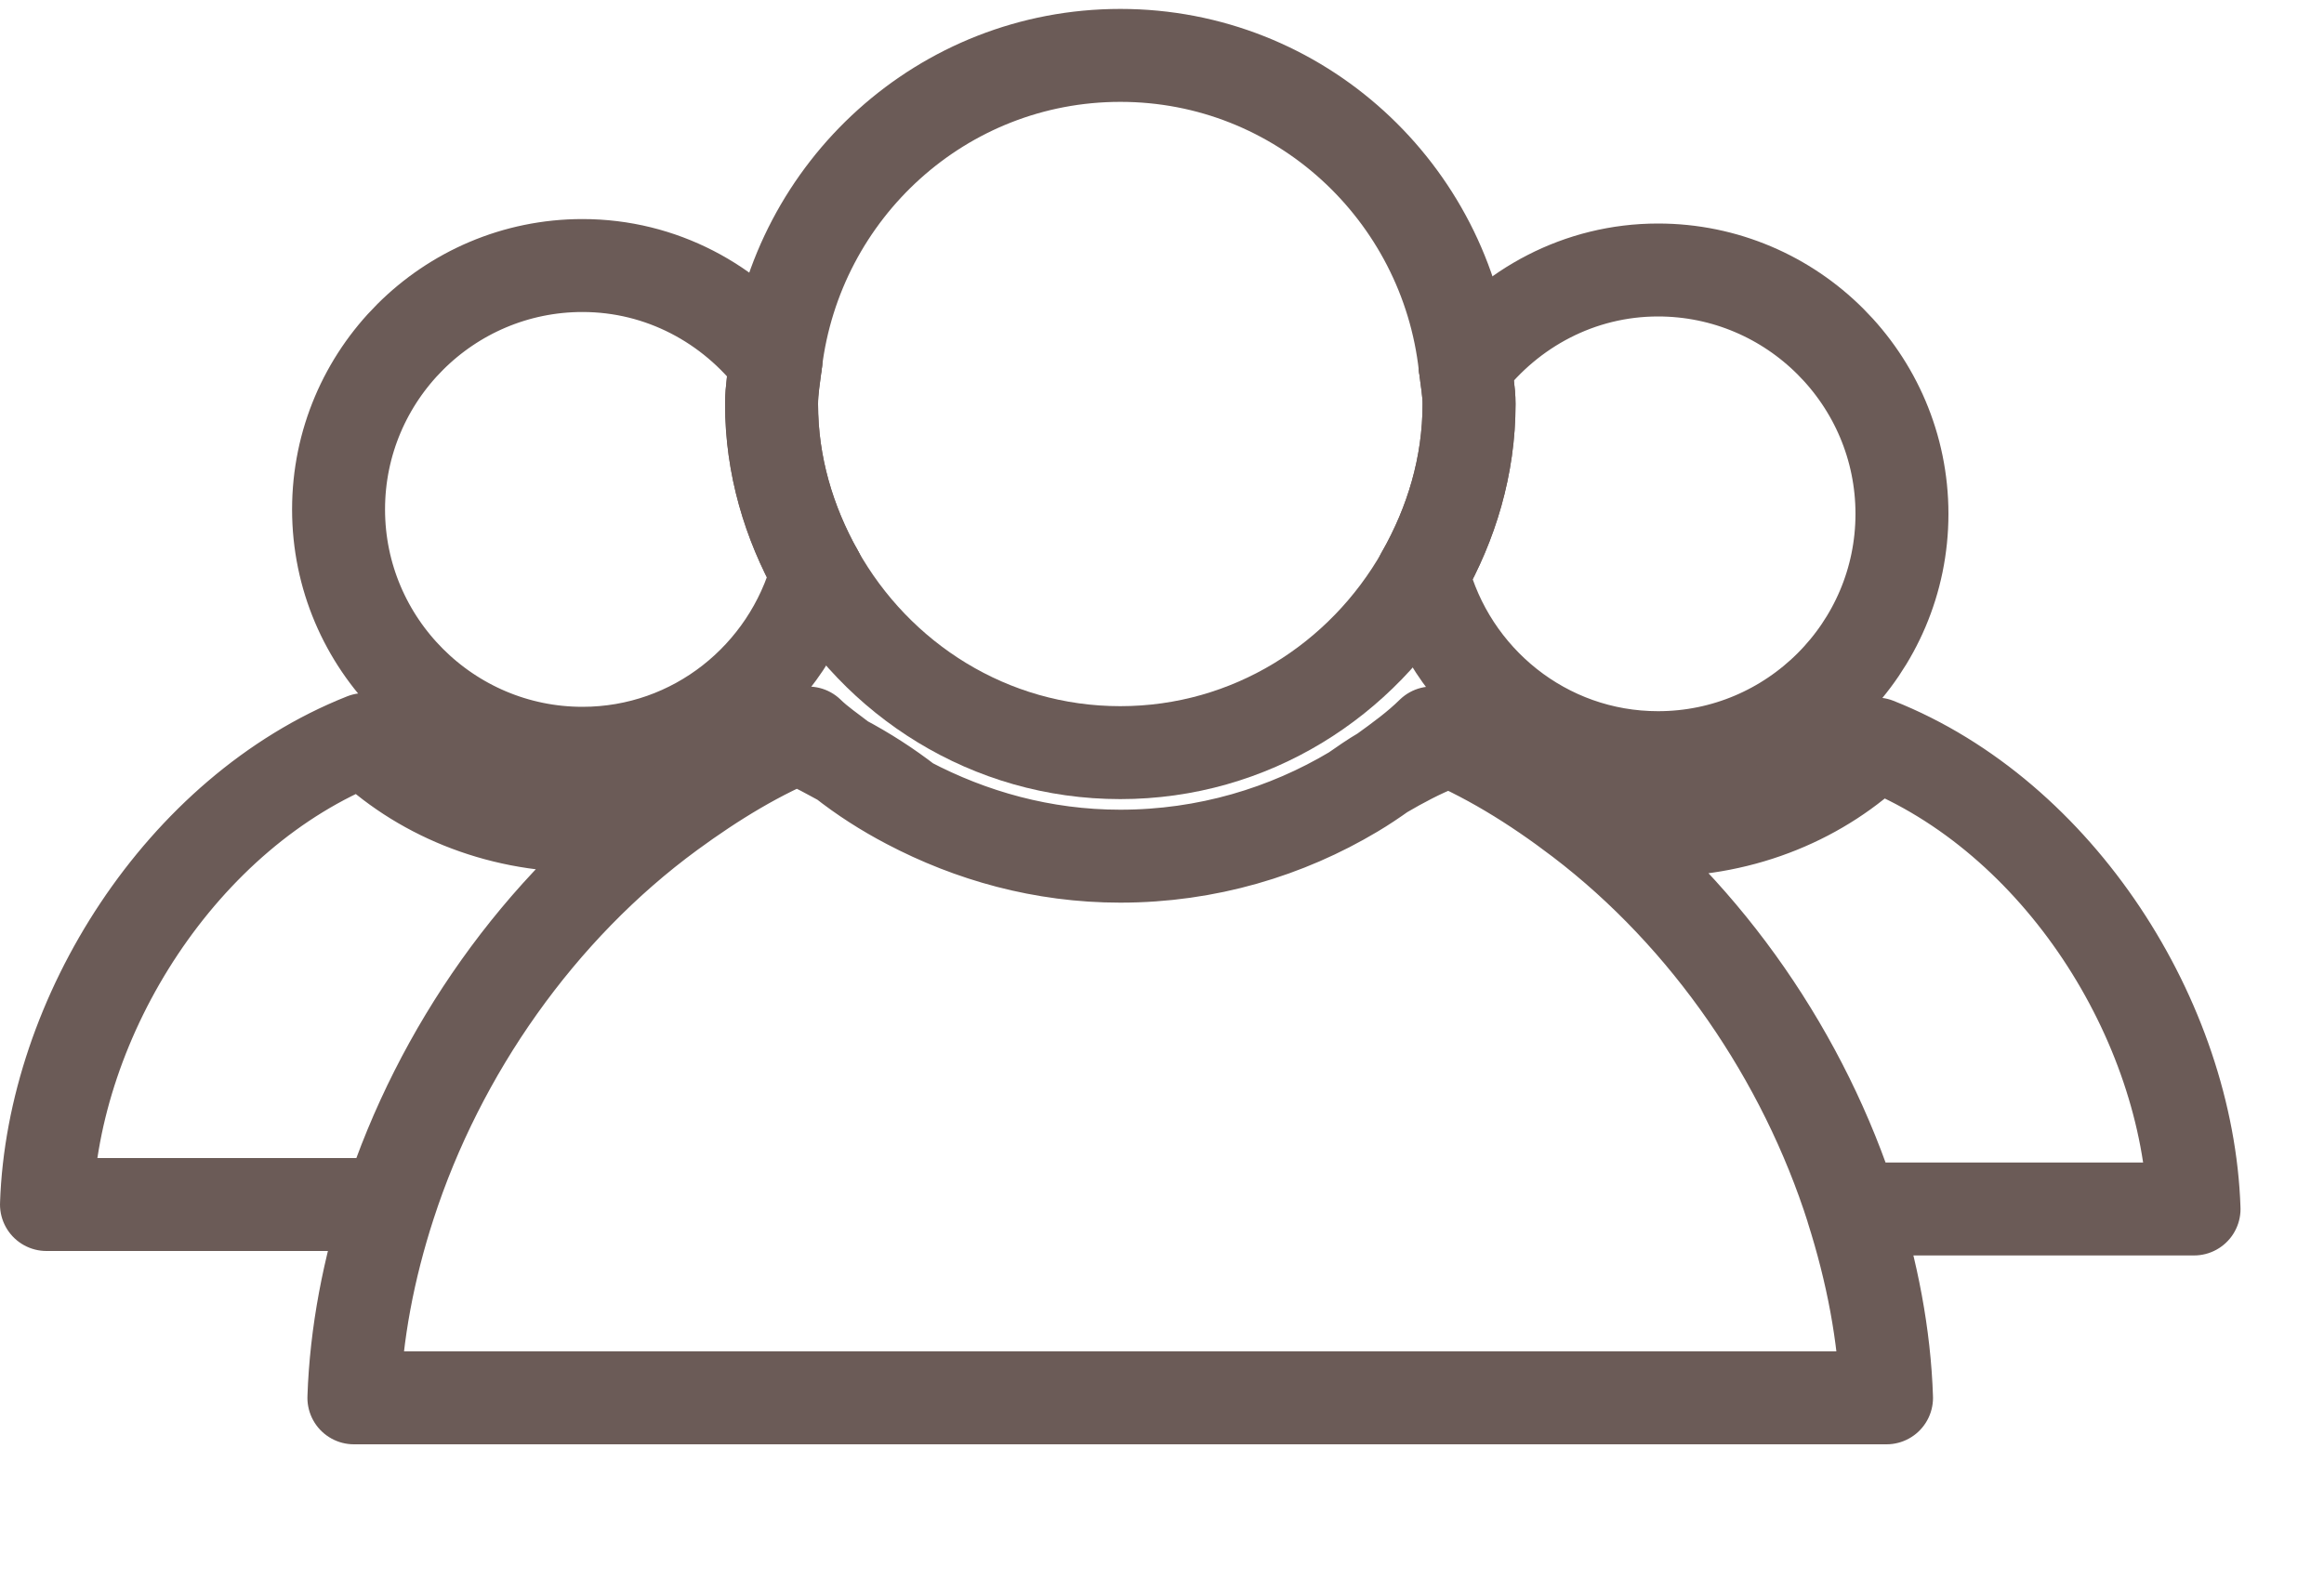 <svg xmlns="http://www.w3.org/2000/svg" width="25" height="17" viewBox="0 0 25 17">
  <g fill="none" fill-rule="evenodd" stroke="#6B5B57" stroke-linecap="round" stroke-linejoin="round" transform="translate(0 .096)">
    <path d="M17.836 2.809C16.989 2.809 16.242 3.22 15.762 3.845 15.776 3.98 15.803 4.112 15.803 4.251 15.803 4.92 15.612 5.54 15.304 6.084 15.596 7.215 16.616 8.056 17.836 8.056 19.282 8.056 20.46 6.879 20.46 5.433 20.46 3.986 19.282 2.809 17.836 2.809zM8.345 3.802C7.865 3.174 7.116 2.761 6.266 2.761 4.82 2.761 3.642 3.938 3.642 5.385 3.642 6.831 4.82 8.009 6.266 8.009 7.475 8.009 8.486 7.182 8.789 6.067 8.487 5.527 8.3 4.913 8.3 4.251 8.3 4.097 8.327 3.951 8.345 3.802z"/>
    <path d="M8.789 6.067C9.431 7.215 10.644 8.002 12.051 8.002 13.451 8.002 14.659 7.223 15.304 6.085M15.761 3.845C15.556 1.97 13.98.5 12.052.5 10.136.5 8.57 1.947 8.345 3.802"/>
    <path d="M15.303 6.085C15.611 5.541 15.803 4.92 15.803 4.252 15.803 4.113 15.777 3.981 15.761 3.845M8.345 3.802C8.327 3.951 8.3 4.097 8.3 4.251 8.3 4.913 8.487 5.527 8.789 6.067M23.602 12.912C23.535 10.891 22.151 8.688 20.184 7.909 19.602 8.477 18.766 8.836 17.836 8.836 17.547 8.836 17.272 8.791 17.007 8.726 18.373 9.767 19.41 11.288 19.926 12.912L23.602 12.912M14.563 8.422C14.671 8.358 14.773 8.289 14.874 8.217 14.767 8.279 14.666 8.351 14.563 8.422zM7.207 8.645C6.908 8.729 6.597 8.788 6.266 8.788 5.336 8.788 4.5 8.429 3.919 7.861 1.951 8.64.567 10.842.5 12.864L4.189 12.864C4.724 11.214 5.799 9.676 7.207 8.645zM9.065 8.087C9.283 8.259 9.518 8.41 9.77 8.542 9.547 8.369 9.312 8.218 9.065 8.087zM17.007 8.726C16.511 8.348 15.982 8.018 15.407 7.79 15.247 7.948 15.061 8.083 14.875 8.217 15.073 8.101 15.276 7.993 15.488 7.909M8.614 7.861C8.771 7.923 8.917 8.008 9.066 8.088 8.941 7.99 8.807 7.901 8.695 7.791 8.163 8.002 7.673 8.304 7.207 8.645M4.189 12.864C3.966 13.55 3.83 14.255 3.807 14.944L20.294 14.944C20.272 14.271 20.139 13.585 19.925 12.912M14.563 8.422C13.842 8.853 12.984 9.116 12.051 9.116 11.213 9.116 10.443 8.896 9.77 8.542"/>
  </g>
</svg>
